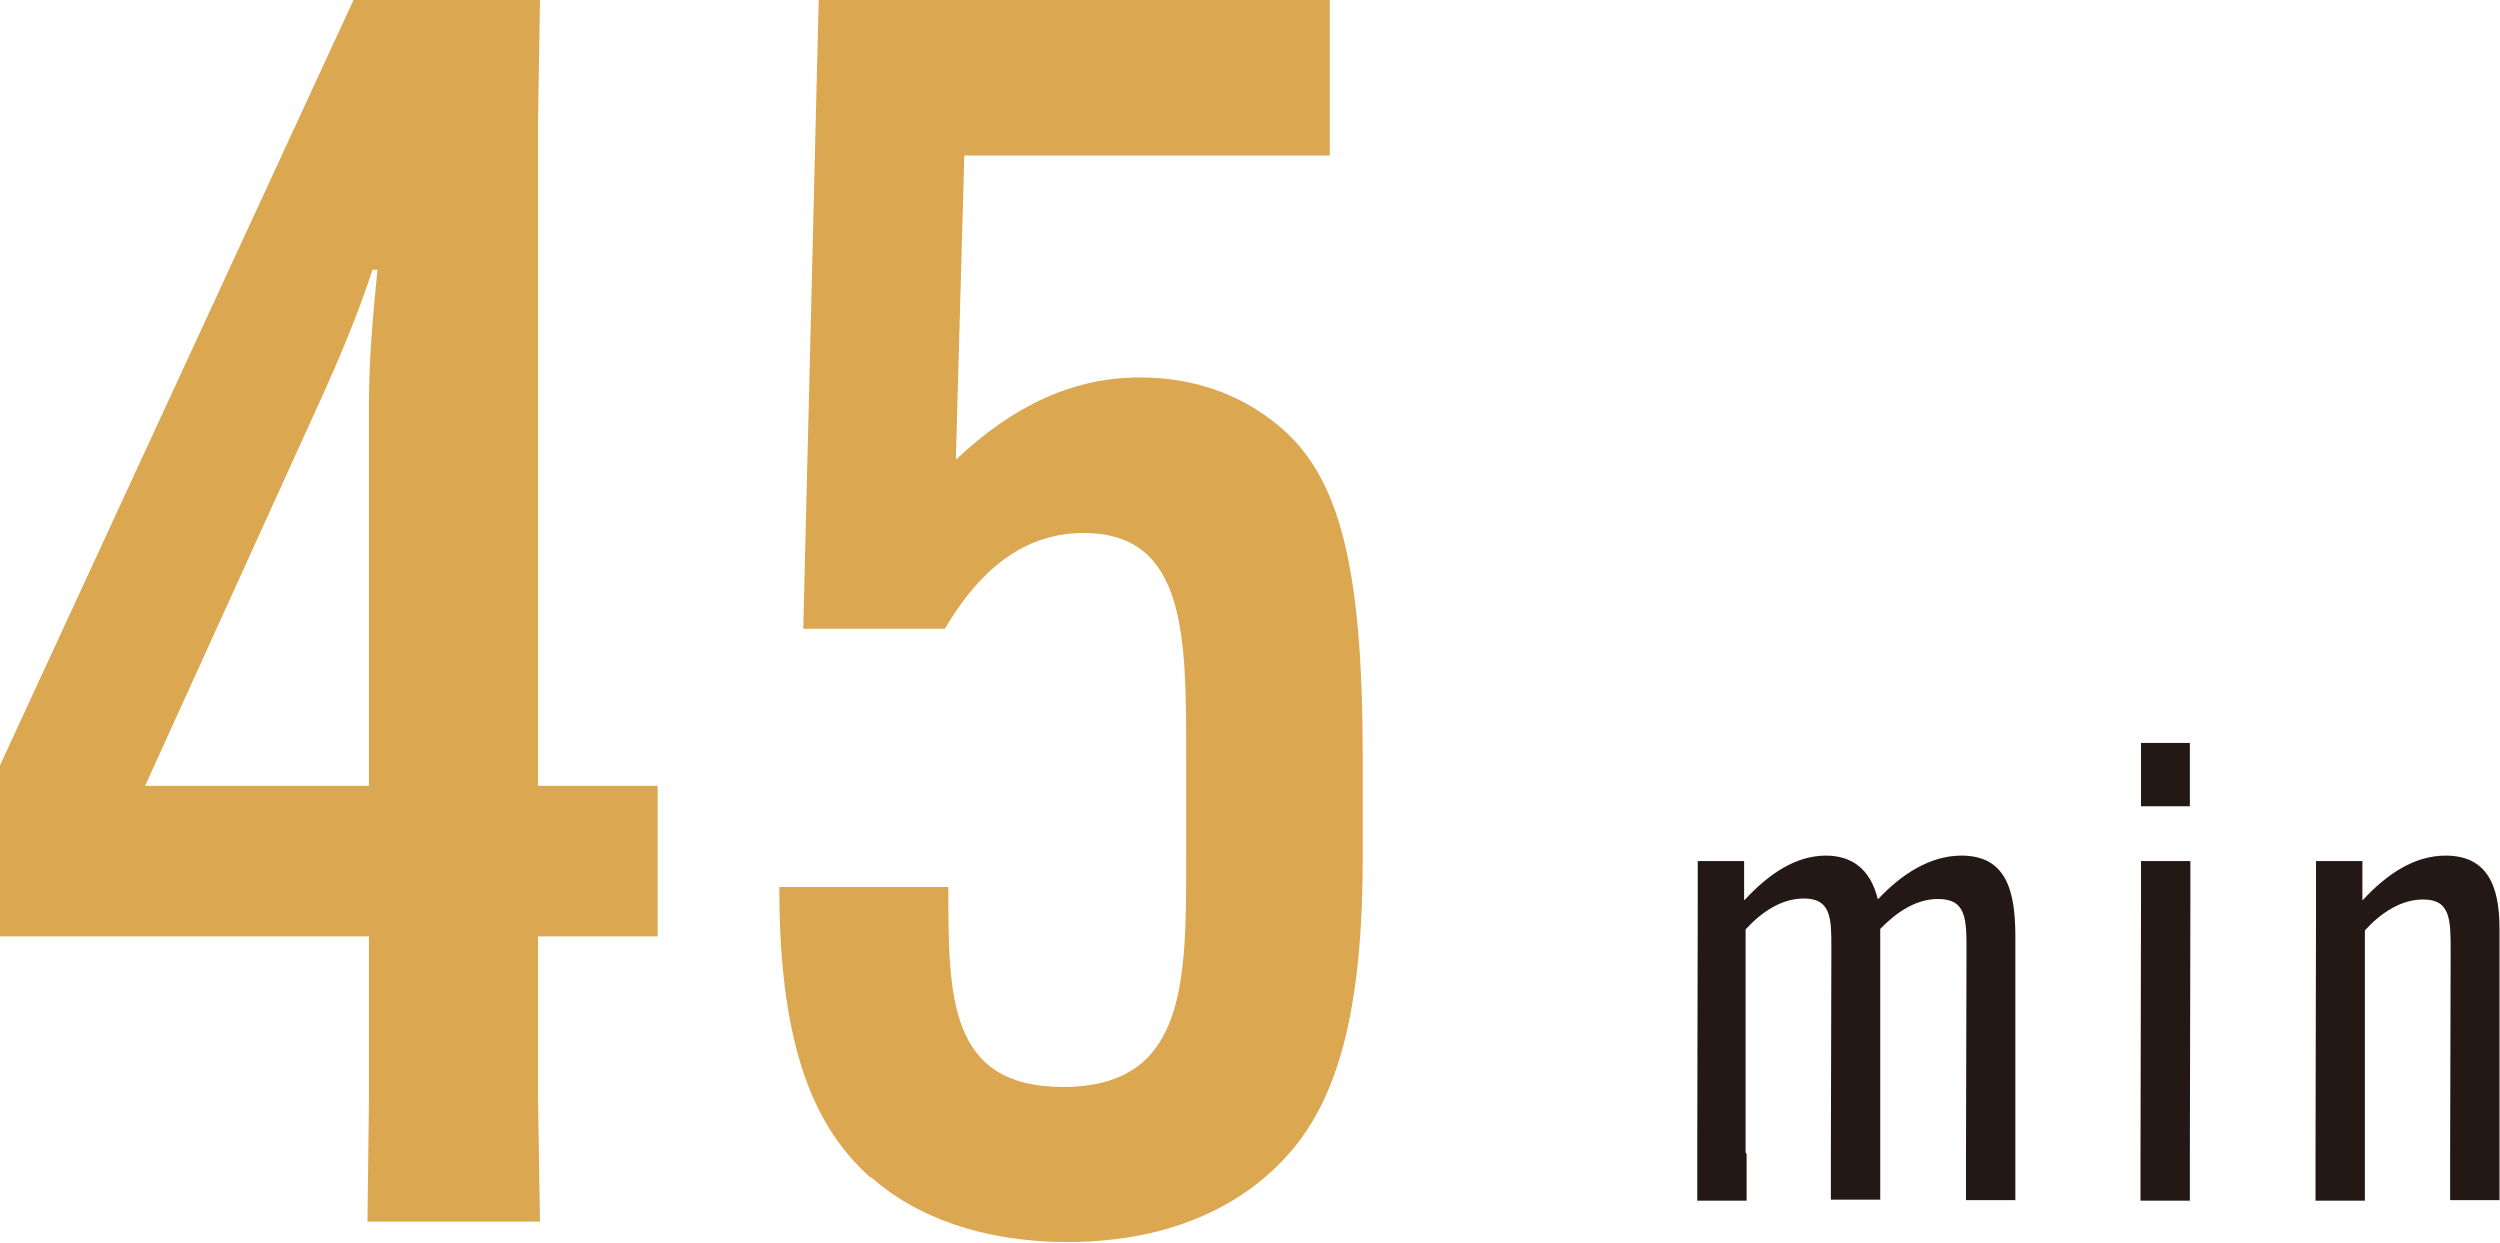<?xml version="1.0" encoding="UTF-8"?>
<svg id="_レイヤー_2" data-name="レイヤー_2" xmlns="http://www.w3.org/2000/svg" width="50.14" height="24.92" viewBox="0 0 50.14 24.92">
  <defs>
    <style>
      .cls-1 {
        fill: #231815;
      }

      .cls-2 {
        fill: #dca751;
      }
    </style>
  </defs>
  <g id="text">
    <g>
      <g>
        <path class="cls-2" d="M7.4,22v-3.22H0v-3.43L7.09,0h3.74l-.04,2.5v13.26h2.4v3.02h-2.4v3.22l.04,2.5h-3.46l.03-2.5ZM7.4,15.76v-7.68c0-.99.1-1.92.17-2.67h-.1c-.24.75-.58,1.58-.96,2.43l-3.6,7.92h4.49Z"/>
        <path class="cls-2" d="M17.45,23.61c-1.03-.93-1.82-2.43-1.82-5.79v-.03h3.39v.03c0,2.16,0,3.98,2.3,3.98,2.47,0,2.47-2.09,2.47-4.56v-2.09c0-2.4,0-4.46-2.06-4.46-1.06,0-1.99.58-2.78,1.92h-2.84l.31-12.61h10.25v3.12h-7.33l-.17,6.1c1.17-1.1,2.36-1.65,3.7-1.65,1.13,0,2.12.38,2.88,1.06,1.1.99,1.58,2.71,1.58,6.51v2.09c0,3.7-.75,5.31-1.88,6.31-.96.86-2.33,1.37-4.04,1.37s-3.05-.51-3.94-1.3Z"/>
      </g>
      <g>
        <path class="cls-1" d="M35.03,23.14v.94s-.99,0-.99,0v-.94s.01-4.93.01-4.93v-.94s.93,0,.93,0v.78h.01c.49-.53,1.03-.89,1.63-.89.51,0,.89.26,1.04.87h.01c.48-.51,1.05-.87,1.67-.87.9,0,1.08.71,1.08,1.62v5.29s-.99,0-.99,0v-.94s.01-4.07.01-4.07c0-.62,0-1.03-.57-1.03-.44,0-.83.26-1.16.6v5.43s-.99,0-.99,0v-.94s.01-4.11.01-4.11c0-.58,0-.99-.55-.99-.45,0-.85.27-1.17.62v4.48Z"/>
        <path class="cls-1" d="M43.93,17.27v.94s-.01,4.93-.01,4.93v.94s-.99,0-.99,0v-.94s.01-4.93.01-4.93v-.94s.99,0,.99,0ZM42.94,14.9h.98v1.27h-.98v-1.27Z"/>
        <path class="cls-1" d="M49.15,19.07c0-.62,0-1.03-.55-1.03-.45,0-.85.27-1.17.62v5.42s-.99,0-.99,0v-.94s.01-4.93.01-4.93v-.94s.93,0,.93,0v.78h.01c.49-.53,1.04-.89,1.66-.89.83,0,1.08.6,1.08,1.46v5.45s-.99,0-.99,0v-.94s.01-4.07.01-4.07Z"/>
      </g>
    </g>
  </g>
</svg>